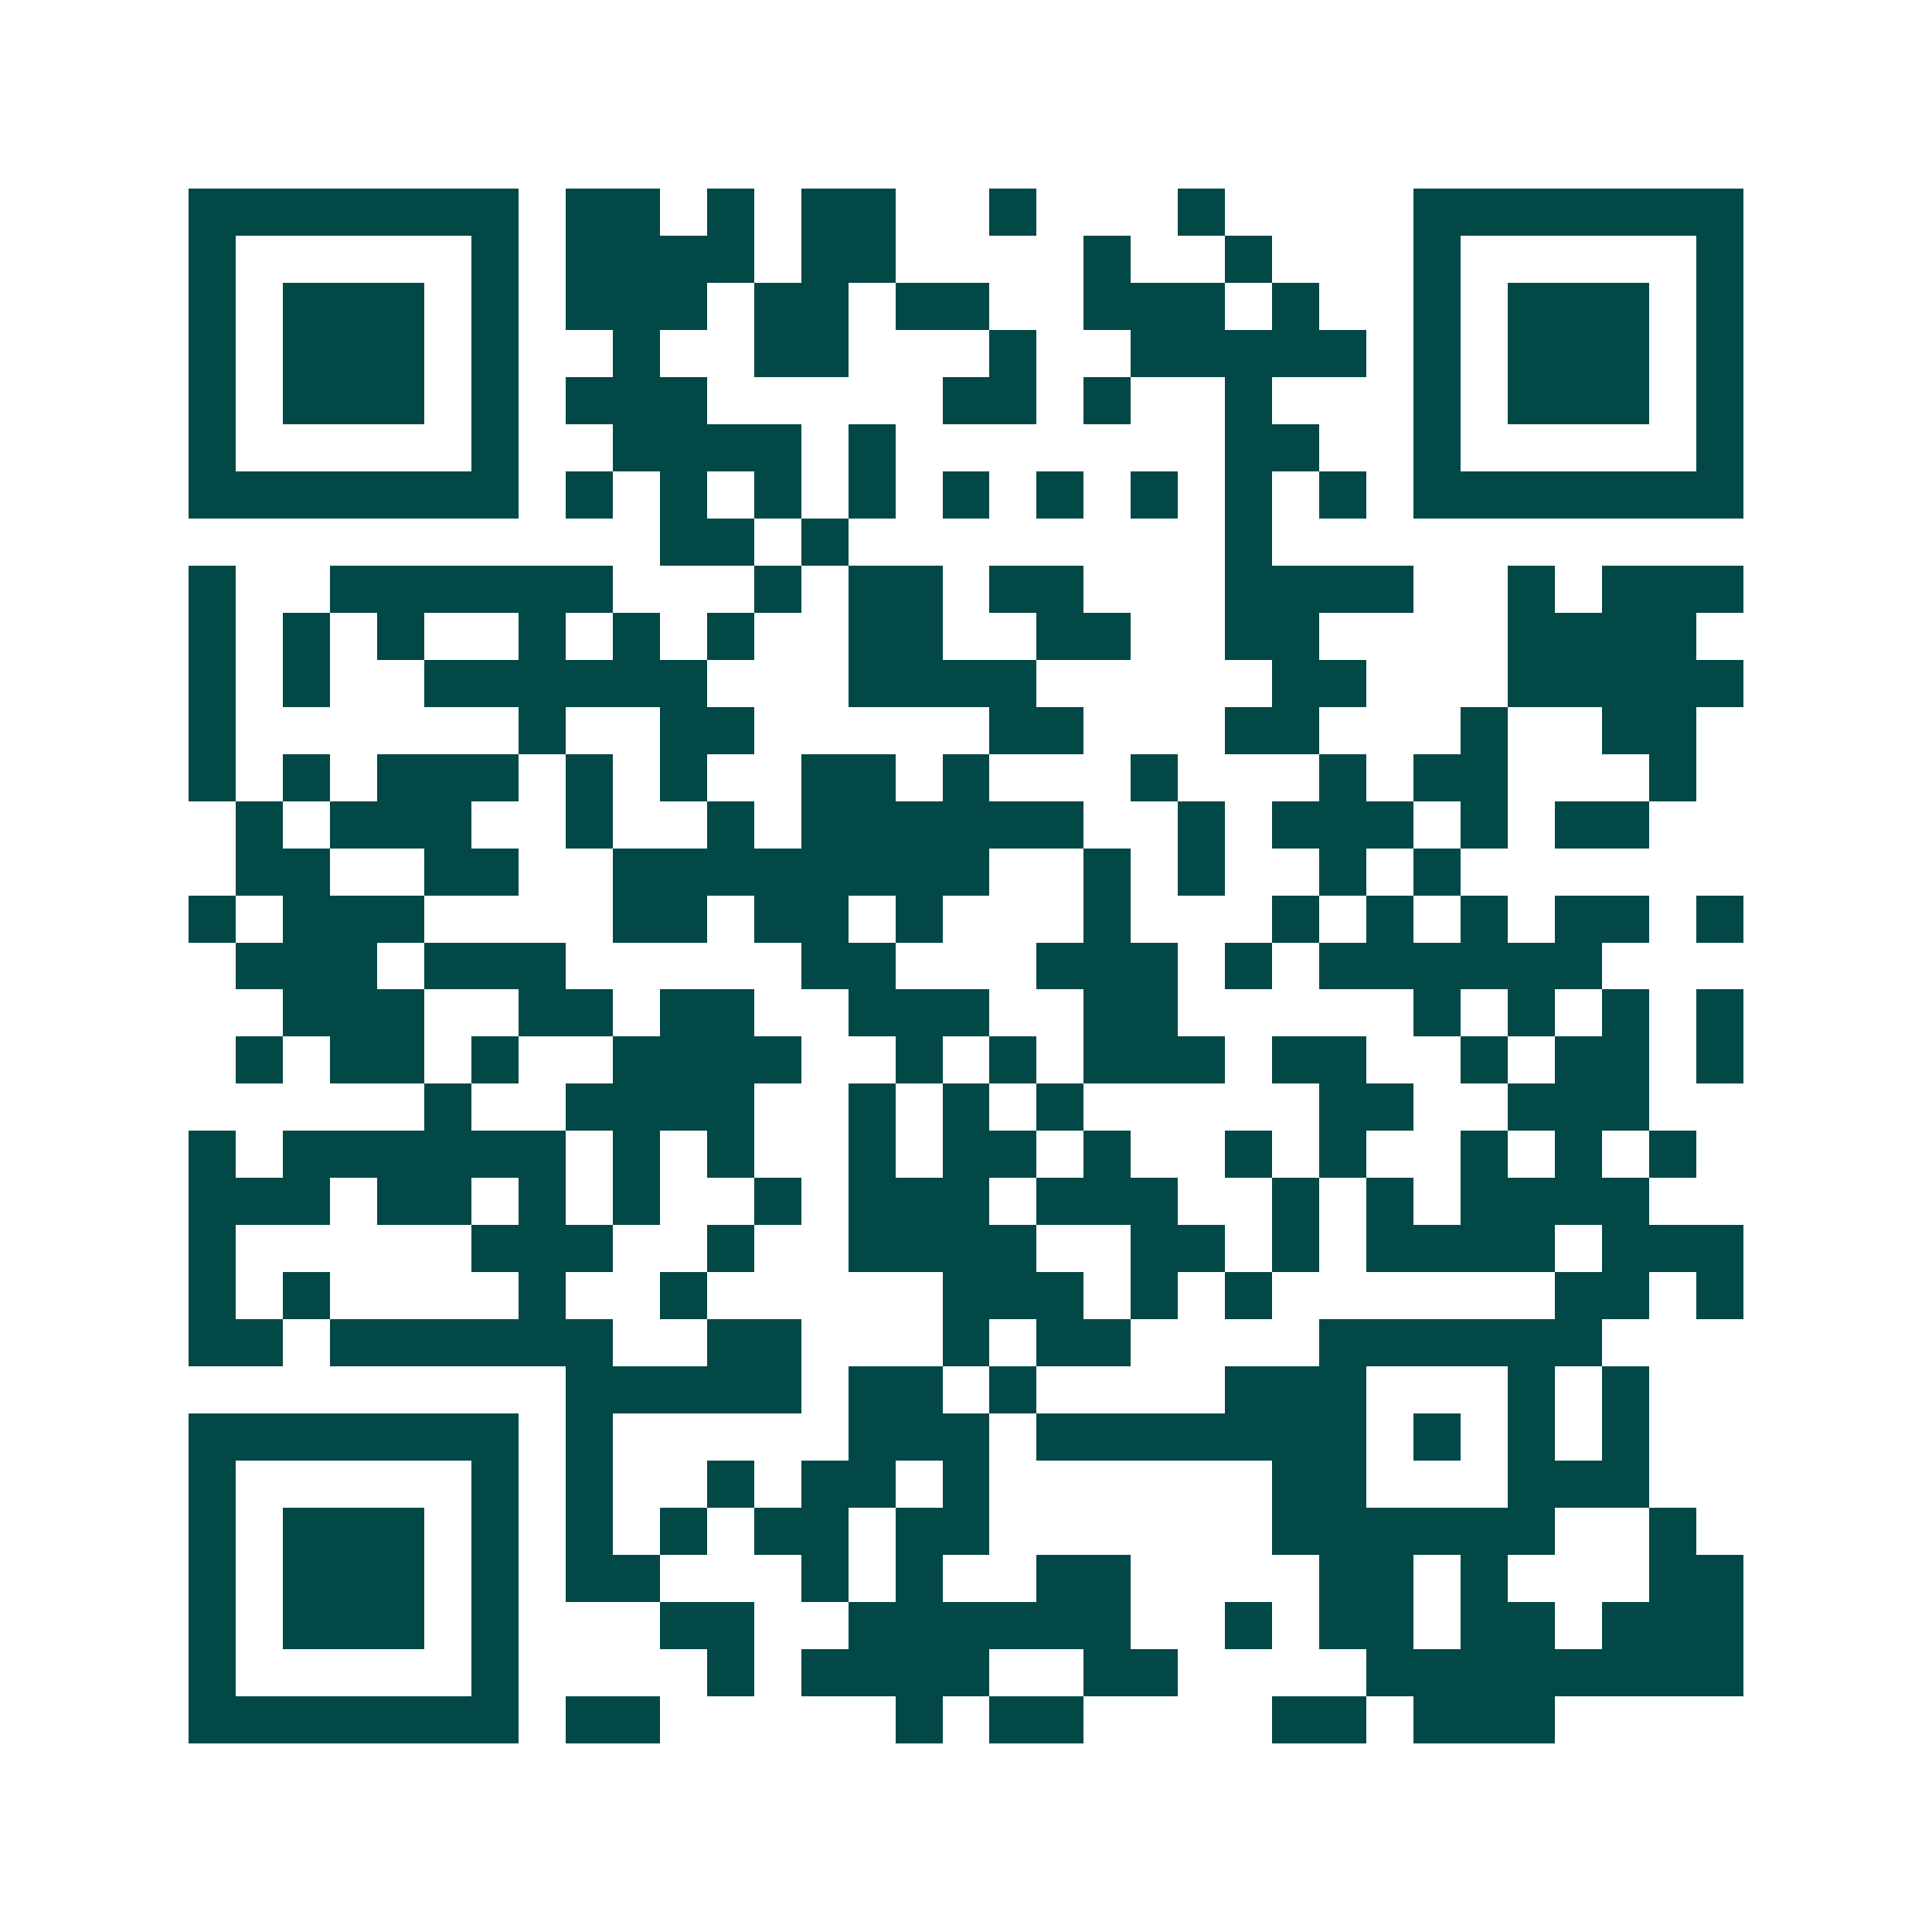<svg xmlns="http://www.w3.org/2000/svg" width="200" height="200" viewBox="0 0 41 41" shape-rendering="crispEdges"><path fill="#ffffff" d="M0 0h41v41H0z"/><path stroke="#014847" d="M4 4.5h7m1 0h2m1 0h1m1 0h2m2 0h1m3 0h1m4 0h7M4 5.5h1m5 0h1m1 0h4m1 0h2m4 0h1m2 0h1m3 0h1m5 0h1M4 6.5h1m1 0h3m1 0h1m1 0h3m1 0h2m1 0h2m2 0h3m1 0h1m2 0h1m1 0h3m1 0h1M4 7.5h1m1 0h3m1 0h1m2 0h1m2 0h2m3 0h1m2 0h5m1 0h1m1 0h3m1 0h1M4 8.5h1m1 0h3m1 0h1m1 0h3m5 0h2m1 0h1m2 0h1m3 0h1m1 0h3m1 0h1M4 9.5h1m5 0h1m2 0h4m1 0h1m7 0h2m2 0h1m5 0h1M4 10.5h7m1 0h1m1 0h1m1 0h1m1 0h1m1 0h1m1 0h1m1 0h1m1 0h1m1 0h1m1 0h7M14 11.5h2m1 0h1m8 0h1M4 12.5h1m2 0h6m3 0h1m1 0h2m1 0h2m3 0h4m2 0h1m1 0h3M4 13.5h1m1 0h1m1 0h1m2 0h1m1 0h1m1 0h1m2 0h2m2 0h2m2 0h2m4 0h4M4 14.5h1m1 0h1m2 0h6m3 0h4m5 0h2m3 0h5M4 15.5h1m6 0h1m2 0h2m5 0h2m3 0h2m3 0h1m2 0h2M4 16.5h1m1 0h1m1 0h3m1 0h1m1 0h1m2 0h2m1 0h1m3 0h1m3 0h1m1 0h2m3 0h1M5 17.5h1m1 0h3m2 0h1m2 0h1m1 0h6m2 0h1m1 0h3m1 0h1m1 0h2M5 18.5h2m2 0h2m2 0h8m2 0h1m1 0h1m2 0h1m1 0h1M4 19.5h1m1 0h3m4 0h2m1 0h2m1 0h1m3 0h1m3 0h1m1 0h1m1 0h1m1 0h2m1 0h1M5 20.5h3m1 0h3m5 0h2m3 0h3m1 0h1m1 0h6M6 21.5h3m2 0h2m1 0h2m2 0h3m2 0h2m5 0h1m1 0h1m1 0h1m1 0h1M5 22.5h1m1 0h2m1 0h1m2 0h4m2 0h1m1 0h1m1 0h3m1 0h2m2 0h1m1 0h2m1 0h1M9 23.5h1m2 0h4m2 0h1m1 0h1m1 0h1m5 0h2m2 0h3M4 24.5h1m1 0h6m1 0h1m1 0h1m2 0h1m1 0h2m1 0h1m2 0h1m1 0h1m2 0h1m1 0h1m1 0h1M4 25.5h3m1 0h2m1 0h1m1 0h1m2 0h1m1 0h3m1 0h3m2 0h1m1 0h1m1 0h4M4 26.5h1m5 0h3m2 0h1m2 0h4m2 0h2m1 0h1m1 0h4m1 0h3M4 27.5h1m1 0h1m4 0h1m2 0h1m5 0h3m1 0h1m1 0h1m6 0h2m1 0h1M4 28.5h2m1 0h6m2 0h2m3 0h1m1 0h2m4 0h6M12 29.5h5m1 0h2m1 0h1m4 0h3m3 0h1m1 0h1M4 30.5h7m1 0h1m5 0h3m1 0h7m1 0h1m1 0h1m1 0h1M4 31.5h1m5 0h1m1 0h1m2 0h1m1 0h2m1 0h1m6 0h2m3 0h3M4 32.5h1m1 0h3m1 0h1m1 0h1m1 0h1m1 0h2m1 0h2m6 0h6m2 0h1M4 33.5h1m1 0h3m1 0h1m1 0h2m3 0h1m1 0h1m2 0h2m4 0h2m1 0h1m3 0h2M4 34.5h1m1 0h3m1 0h1m3 0h2m2 0h6m2 0h1m1 0h2m1 0h2m1 0h3M4 35.5h1m5 0h1m4 0h1m1 0h4m2 0h2m4 0h8M4 36.5h7m1 0h2m5 0h1m1 0h2m4 0h2m1 0h3"/></svg>
